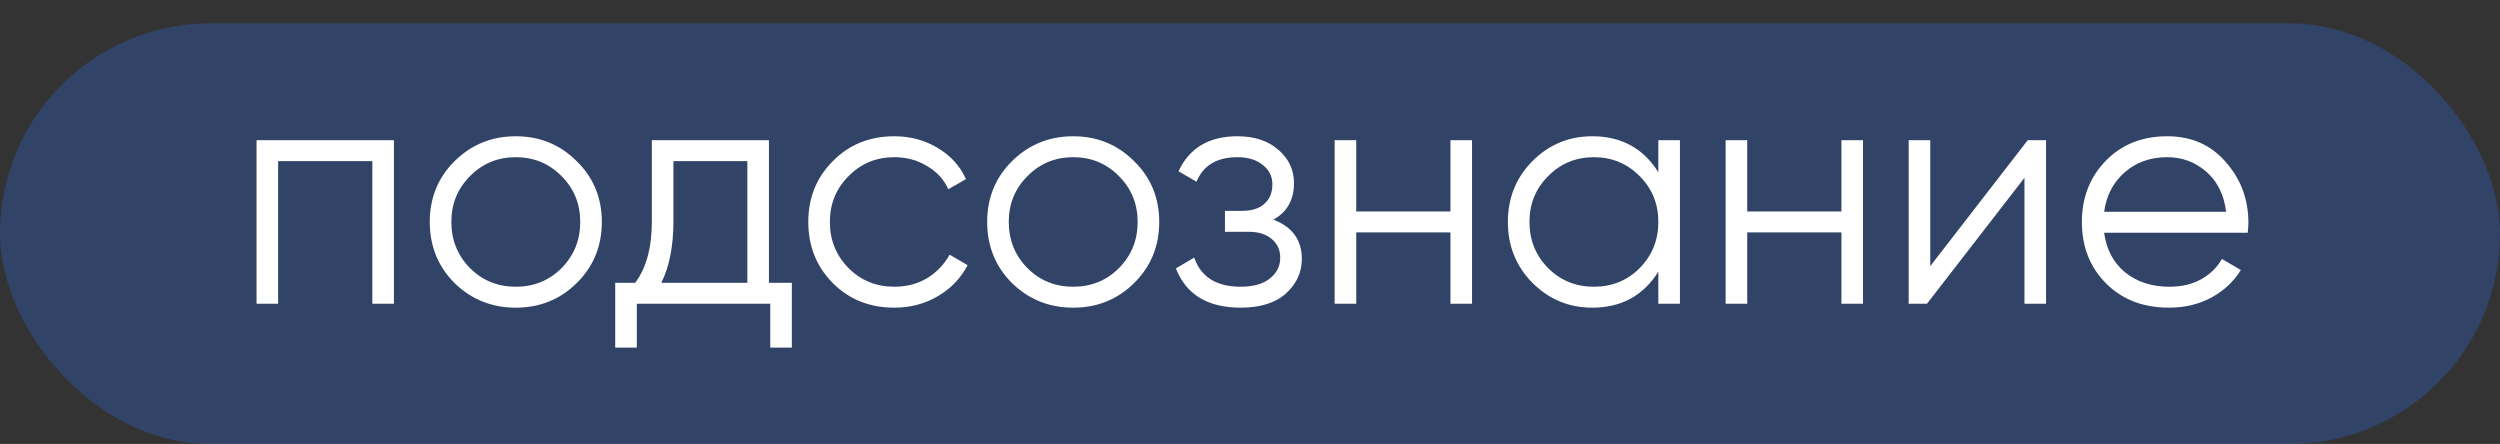 <?xml version="1.0" encoding="UTF-8"?> <svg xmlns="http://www.w3.org/2000/svg" width="107" height="19" viewBox="0 0 107 19" fill="none"><rect x="0" y="0" width="107" height="19" fill="#333333" stroke="none"/><rect data-figma-bg-blur-radius="4" y="1" width="107" height="18" rx="9" fill="#2D76FE" fill-opacity="0.26"></rect><path d="M16.86 6V13H15.936V6.896H11.904V13H10.98V6H16.86ZM24.68 12.118C23.971 12.818 23.103 13.168 22.076 13.168C21.049 13.168 20.177 12.818 19.458 12.118C18.749 11.409 18.394 10.536 18.394 9.5C18.394 8.464 18.749 7.596 19.458 6.896C20.177 6.187 21.049 5.832 22.076 5.832C23.103 5.832 23.971 6.187 24.68 6.896C25.399 7.596 25.758 8.464 25.758 9.5C25.758 10.536 25.399 11.409 24.68 12.118ZM20.116 11.474C20.648 12.006 21.301 12.272 22.076 12.272C22.851 12.272 23.504 12.006 24.036 11.474C24.568 10.933 24.834 10.275 24.834 9.5C24.834 8.725 24.568 8.072 24.036 7.54C23.504 6.999 22.851 6.728 22.076 6.728C21.301 6.728 20.648 6.999 20.116 7.54C19.584 8.072 19.318 8.725 19.318 9.5C19.318 10.275 19.584 10.933 20.116 11.474ZM32.911 12.104H33.891V14.876H32.967V13H27.255V14.876H26.331V12.104H27.185C27.661 11.479 27.899 10.597 27.899 9.458V6H32.911V12.104ZM28.305 12.104H31.987V6.896H28.823V9.458C28.823 10.531 28.65 11.413 28.305 12.104ZM38.277 13.168C37.222 13.168 36.345 12.818 35.645 12.118C34.945 11.409 34.595 10.536 34.595 9.5C34.595 8.464 34.945 7.596 35.645 6.896C36.345 6.187 37.222 5.832 38.277 5.832C38.968 5.832 39.589 6 40.139 6.336C40.69 6.663 41.091 7.106 41.343 7.666L40.587 8.1C40.401 7.68 40.097 7.349 39.677 7.106C39.267 6.854 38.8 6.728 38.277 6.728C37.502 6.728 36.849 6.999 36.317 7.54C35.785 8.072 35.519 8.725 35.519 9.5C35.519 10.275 35.785 10.933 36.317 11.474C36.849 12.006 37.502 12.272 38.277 12.272C38.8 12.272 39.267 12.151 39.677 11.908C40.088 11.656 40.41 11.32 40.643 10.9L41.413 11.348C41.124 11.908 40.699 12.351 40.139 12.678C39.579 13.005 38.959 13.168 38.277 13.168ZM48.537 12.118C47.828 12.818 46.96 13.168 45.933 13.168C44.907 13.168 44.034 12.818 43.315 12.118C42.606 11.409 42.251 10.536 42.251 9.5C42.251 8.464 42.606 7.596 43.315 6.896C44.034 6.187 44.907 5.832 45.933 5.832C46.96 5.832 47.828 6.187 48.537 6.896C49.256 7.596 49.615 8.464 49.615 9.5C49.615 10.536 49.256 11.409 48.537 12.118ZM43.973 11.474C44.505 12.006 45.159 12.272 45.933 12.272C46.708 12.272 47.361 12.006 47.893 11.474C48.425 10.933 48.691 10.275 48.691 9.5C48.691 8.725 48.425 8.072 47.893 7.54C47.361 6.999 46.708 6.728 45.933 6.728C45.159 6.728 44.505 6.999 43.973 7.54C43.441 8.072 43.175 8.725 43.175 9.5C43.175 10.275 43.441 10.933 43.973 11.474ZM54.5 9.402C55.312 9.71 55.718 10.27 55.718 11.082C55.718 11.661 55.489 12.155 55.032 12.566C54.584 12.967 53.94 13.168 53.1 13.168C51.691 13.168 50.767 12.608 50.328 11.488L51.112 11.026C51.401 11.857 52.064 12.272 53.1 12.272C53.642 12.272 54.057 12.155 54.346 11.922C54.645 11.689 54.794 11.39 54.794 11.026C54.794 10.699 54.673 10.433 54.43 10.228C54.188 10.023 53.861 9.92 53.45 9.92H52.428V9.024H53.17C53.572 9.024 53.884 8.926 54.108 8.73C54.342 8.525 54.458 8.245 54.458 7.89C54.458 7.554 54.323 7.279 54.052 7.064C53.782 6.84 53.417 6.728 52.96 6.728C52.083 6.728 51.499 7.078 51.21 7.778L50.44 7.33C50.907 6.331 51.747 5.832 52.96 5.832C53.697 5.832 54.285 6.028 54.724 6.42C55.163 6.803 55.382 7.274 55.382 7.834C55.382 8.553 55.088 9.075 54.5 9.402ZM62.079 6H63.003V13H62.079V9.948H58.047V13H57.123V6H58.047V9.052H62.079V6ZM70.977 6H71.901V13H70.977V11.628C70.333 12.655 69.39 13.168 68.149 13.168C67.15 13.168 66.296 12.813 65.587 12.104C64.887 11.395 64.537 10.527 64.537 9.5C64.537 8.473 64.887 7.605 65.587 6.896C66.296 6.187 67.15 5.832 68.149 5.832C69.39 5.832 70.333 6.345 70.977 7.372V6ZM66.259 11.474C66.791 12.006 67.444 12.272 68.219 12.272C68.993 12.272 69.647 12.006 70.179 11.474C70.711 10.933 70.977 10.275 70.977 9.5C70.977 8.725 70.711 8.072 70.179 7.54C69.647 6.999 68.993 6.728 68.219 6.728C67.444 6.728 66.791 6.999 66.259 7.54C65.727 8.072 65.461 8.725 65.461 9.5C65.461 10.275 65.727 10.933 66.259 11.474ZM78.813 6H79.737V13H78.813V9.948H74.781V13H73.857V6H74.781V9.052H78.813V6ZM86.787 6H87.571V13H86.647V7.61L82.475 13H81.691V6H82.615V11.39L86.787 6ZM92.759 5.832C93.795 5.832 94.63 6.201 95.265 6.938C95.909 7.666 96.231 8.529 96.231 9.528C96.231 9.631 96.222 9.775 96.203 9.962H90.057C90.15 10.671 90.449 11.236 90.953 11.656C91.466 12.067 92.096 12.272 92.843 12.272C93.375 12.272 93.832 12.165 94.215 11.95C94.607 11.726 94.901 11.437 95.097 11.082L95.909 11.558C95.601 12.053 95.181 12.445 94.649 12.734C94.117 13.023 93.51 13.168 92.829 13.168C91.728 13.168 90.832 12.823 90.141 12.132C89.45 11.441 89.105 10.564 89.105 9.5C89.105 8.455 89.446 7.582 90.127 6.882C90.808 6.182 91.686 5.832 92.759 5.832ZM92.759 6.728C92.031 6.728 91.42 6.947 90.925 7.386C90.44 7.815 90.15 8.375 90.057 9.066H95.279C95.186 8.329 94.901 7.755 94.425 7.344C93.949 6.933 93.394 6.728 92.759 6.728Z" fill="white"></path><defs><clipPath id="bgblur_0_41_27_clip_path"><rect transform="translate(4 3)" y="1" width="107" height="18" rx="9"></rect></clipPath></defs></svg> 